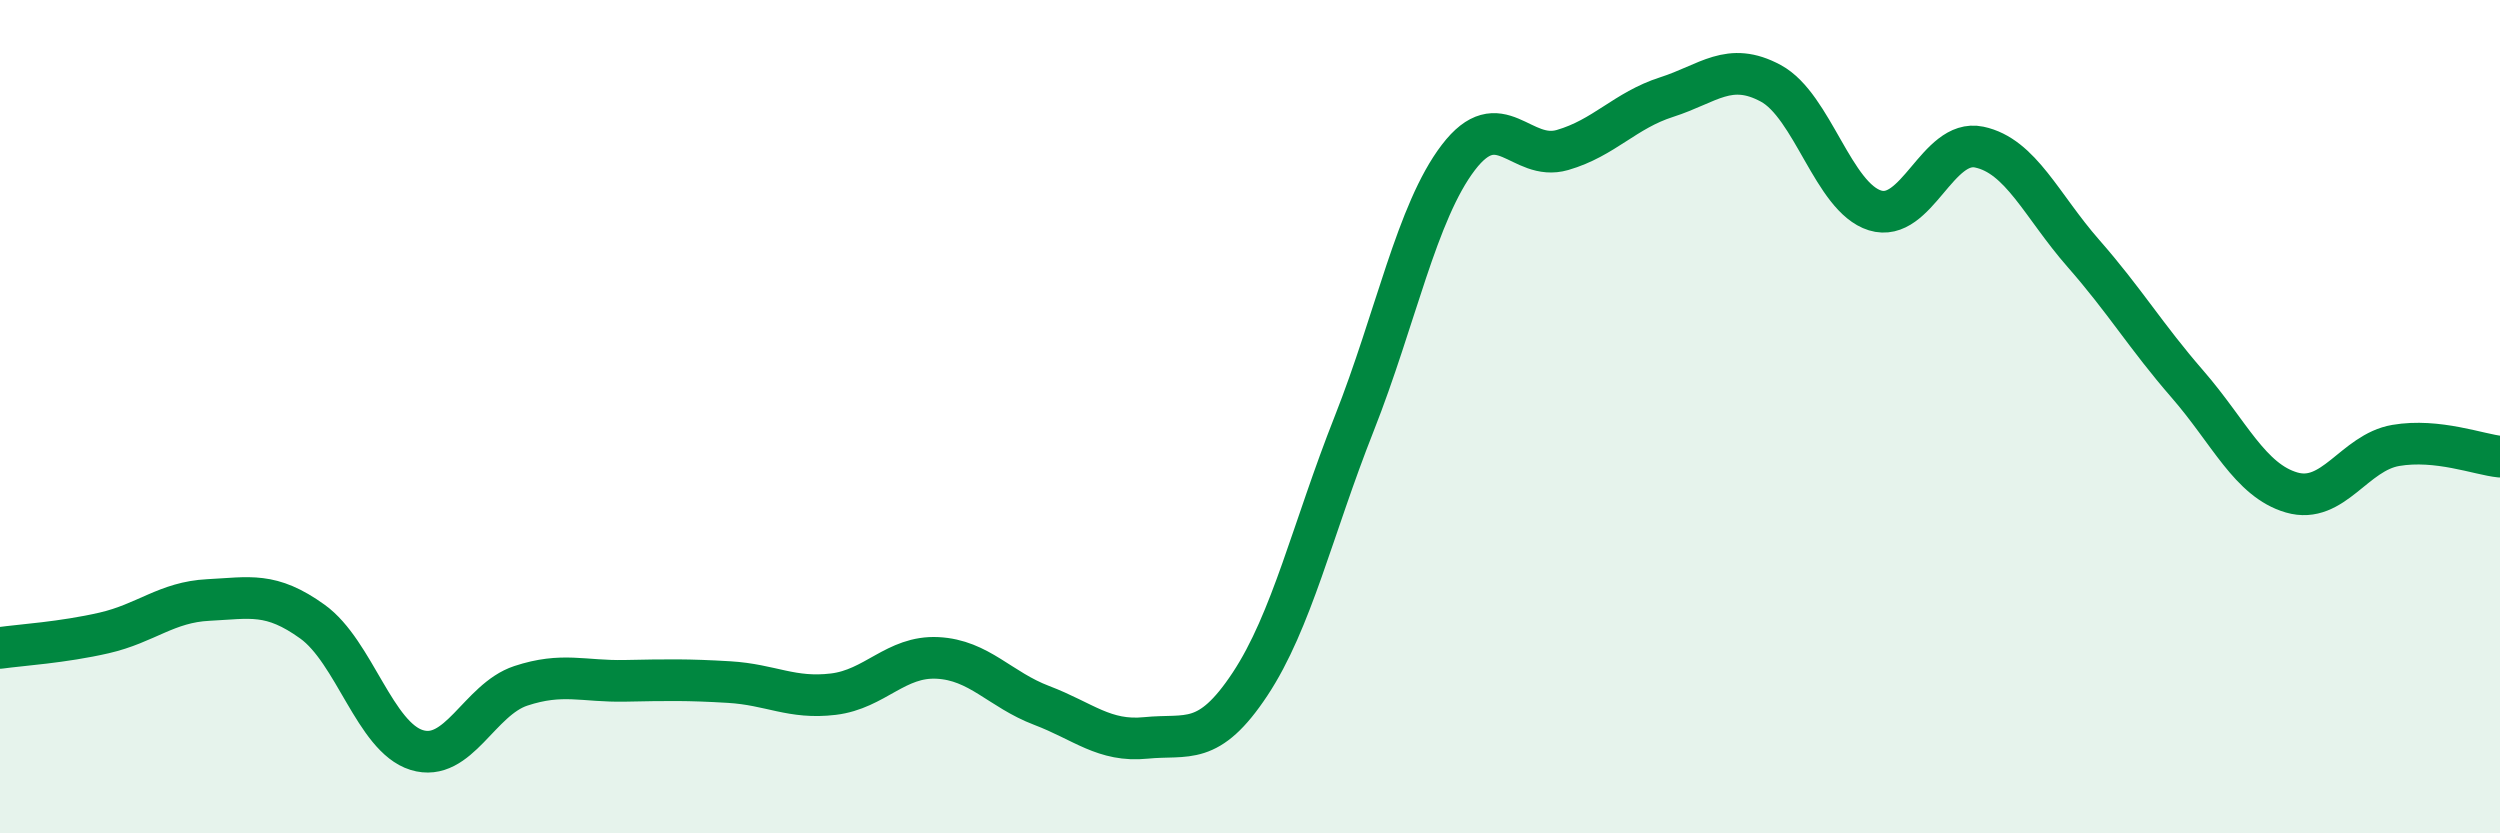
    <svg width="60" height="20" viewBox="0 0 60 20" xmlns="http://www.w3.org/2000/svg">
      <path
        d="M 0,15.55 C 0.5,15.48 1.5,15.42 2.5,15.19 C 3.5,14.96 4,14.45 5,14.4 C 6,14.35 6.5,14.2 7.5,14.92 C 8.5,15.64 9,17.69 10,18 C 11,18.31 11.5,16.79 12.5,16.46 C 13.5,16.13 14,16.36 15,16.34 C 16,16.32 16.5,16.31 17.5,16.37 C 18.5,16.43 19,16.78 20,16.66 C 21,16.54 21.5,15.74 22.5,15.79 C 23.5,15.84 24,16.55 25,16.93 C 26,17.31 26.5,17.81 27.5,17.71 C 28.5,17.61 29,17.93 30,16.42 C 31,14.91 31.5,12.7 32.5,10.17 C 33.5,7.64 34,5.09 35,3.78 C 36,2.47 36.5,3.89 37.5,3.6 C 38.5,3.31 39,2.65 40,2.33 C 41,2.01 41.5,1.46 42.5,2 C 43.5,2.54 44,4.74 45,5.05 C 46,5.36 46.5,3.32 47.5,3.53 C 48.5,3.74 49,4.94 50,6.08 C 51,7.22 51.5,8.07 52.5,9.22 C 53.5,10.37 54,11.53 55,11.82 C 56,12.11 56.5,10.86 57.5,10.69 C 58.5,10.52 59.5,10.91 60,10.96L60 20L0 20Z"
        fill="#008740"
        opacity="0.1"
        stroke-linecap="round"
        stroke-linejoin="round"
      />
      <path
        d="M 0,15.55 C 0.5,15.48 1.5,15.42 2.5,15.19 C 3.5,14.96 4,14.45 5,14.4 C 6,14.35 6.5,14.2 7.5,14.92 C 8.5,15.64 9,17.69 10,18 C 11,18.31 11.5,16.79 12.5,16.46 C 13.5,16.13 14,16.36 15,16.34 C 16,16.32 16.5,16.31 17.5,16.37 C 18.5,16.43 19,16.78 20,16.66 C 21,16.54 21.5,15.74 22.5,15.79 C 23.5,15.84 24,16.55 25,16.93 C 26,17.31 26.5,17.81 27.5,17.71 C 28.5,17.61 29,17.93 30,16.42 C 31,14.91 31.5,12.7 32.5,10.17 C 33.5,7.64 34,5.09 35,3.78 C 36,2.47 36.5,3.89 37.5,3.6 C 38.5,3.31 39,2.65 40,2.33 C 41,2.01 41.5,1.46 42.5,2 C 43.5,2.54 44,4.74 45,5.05 C 46,5.36 46.5,3.32 47.5,3.53 C 48.5,3.74 49,4.94 50,6.08 C 51,7.22 51.5,8.07 52.5,9.22 C 53.5,10.37 54,11.53 55,11.82 C 56,12.11 56.5,10.86 57.5,10.69 C 58.5,10.52 59.5,10.91 60,10.96"
        stroke="#008740"
        stroke-width="1"
        fill="none"
        stroke-linecap="round"
        stroke-linejoin="round"
      />
    </svg>
  